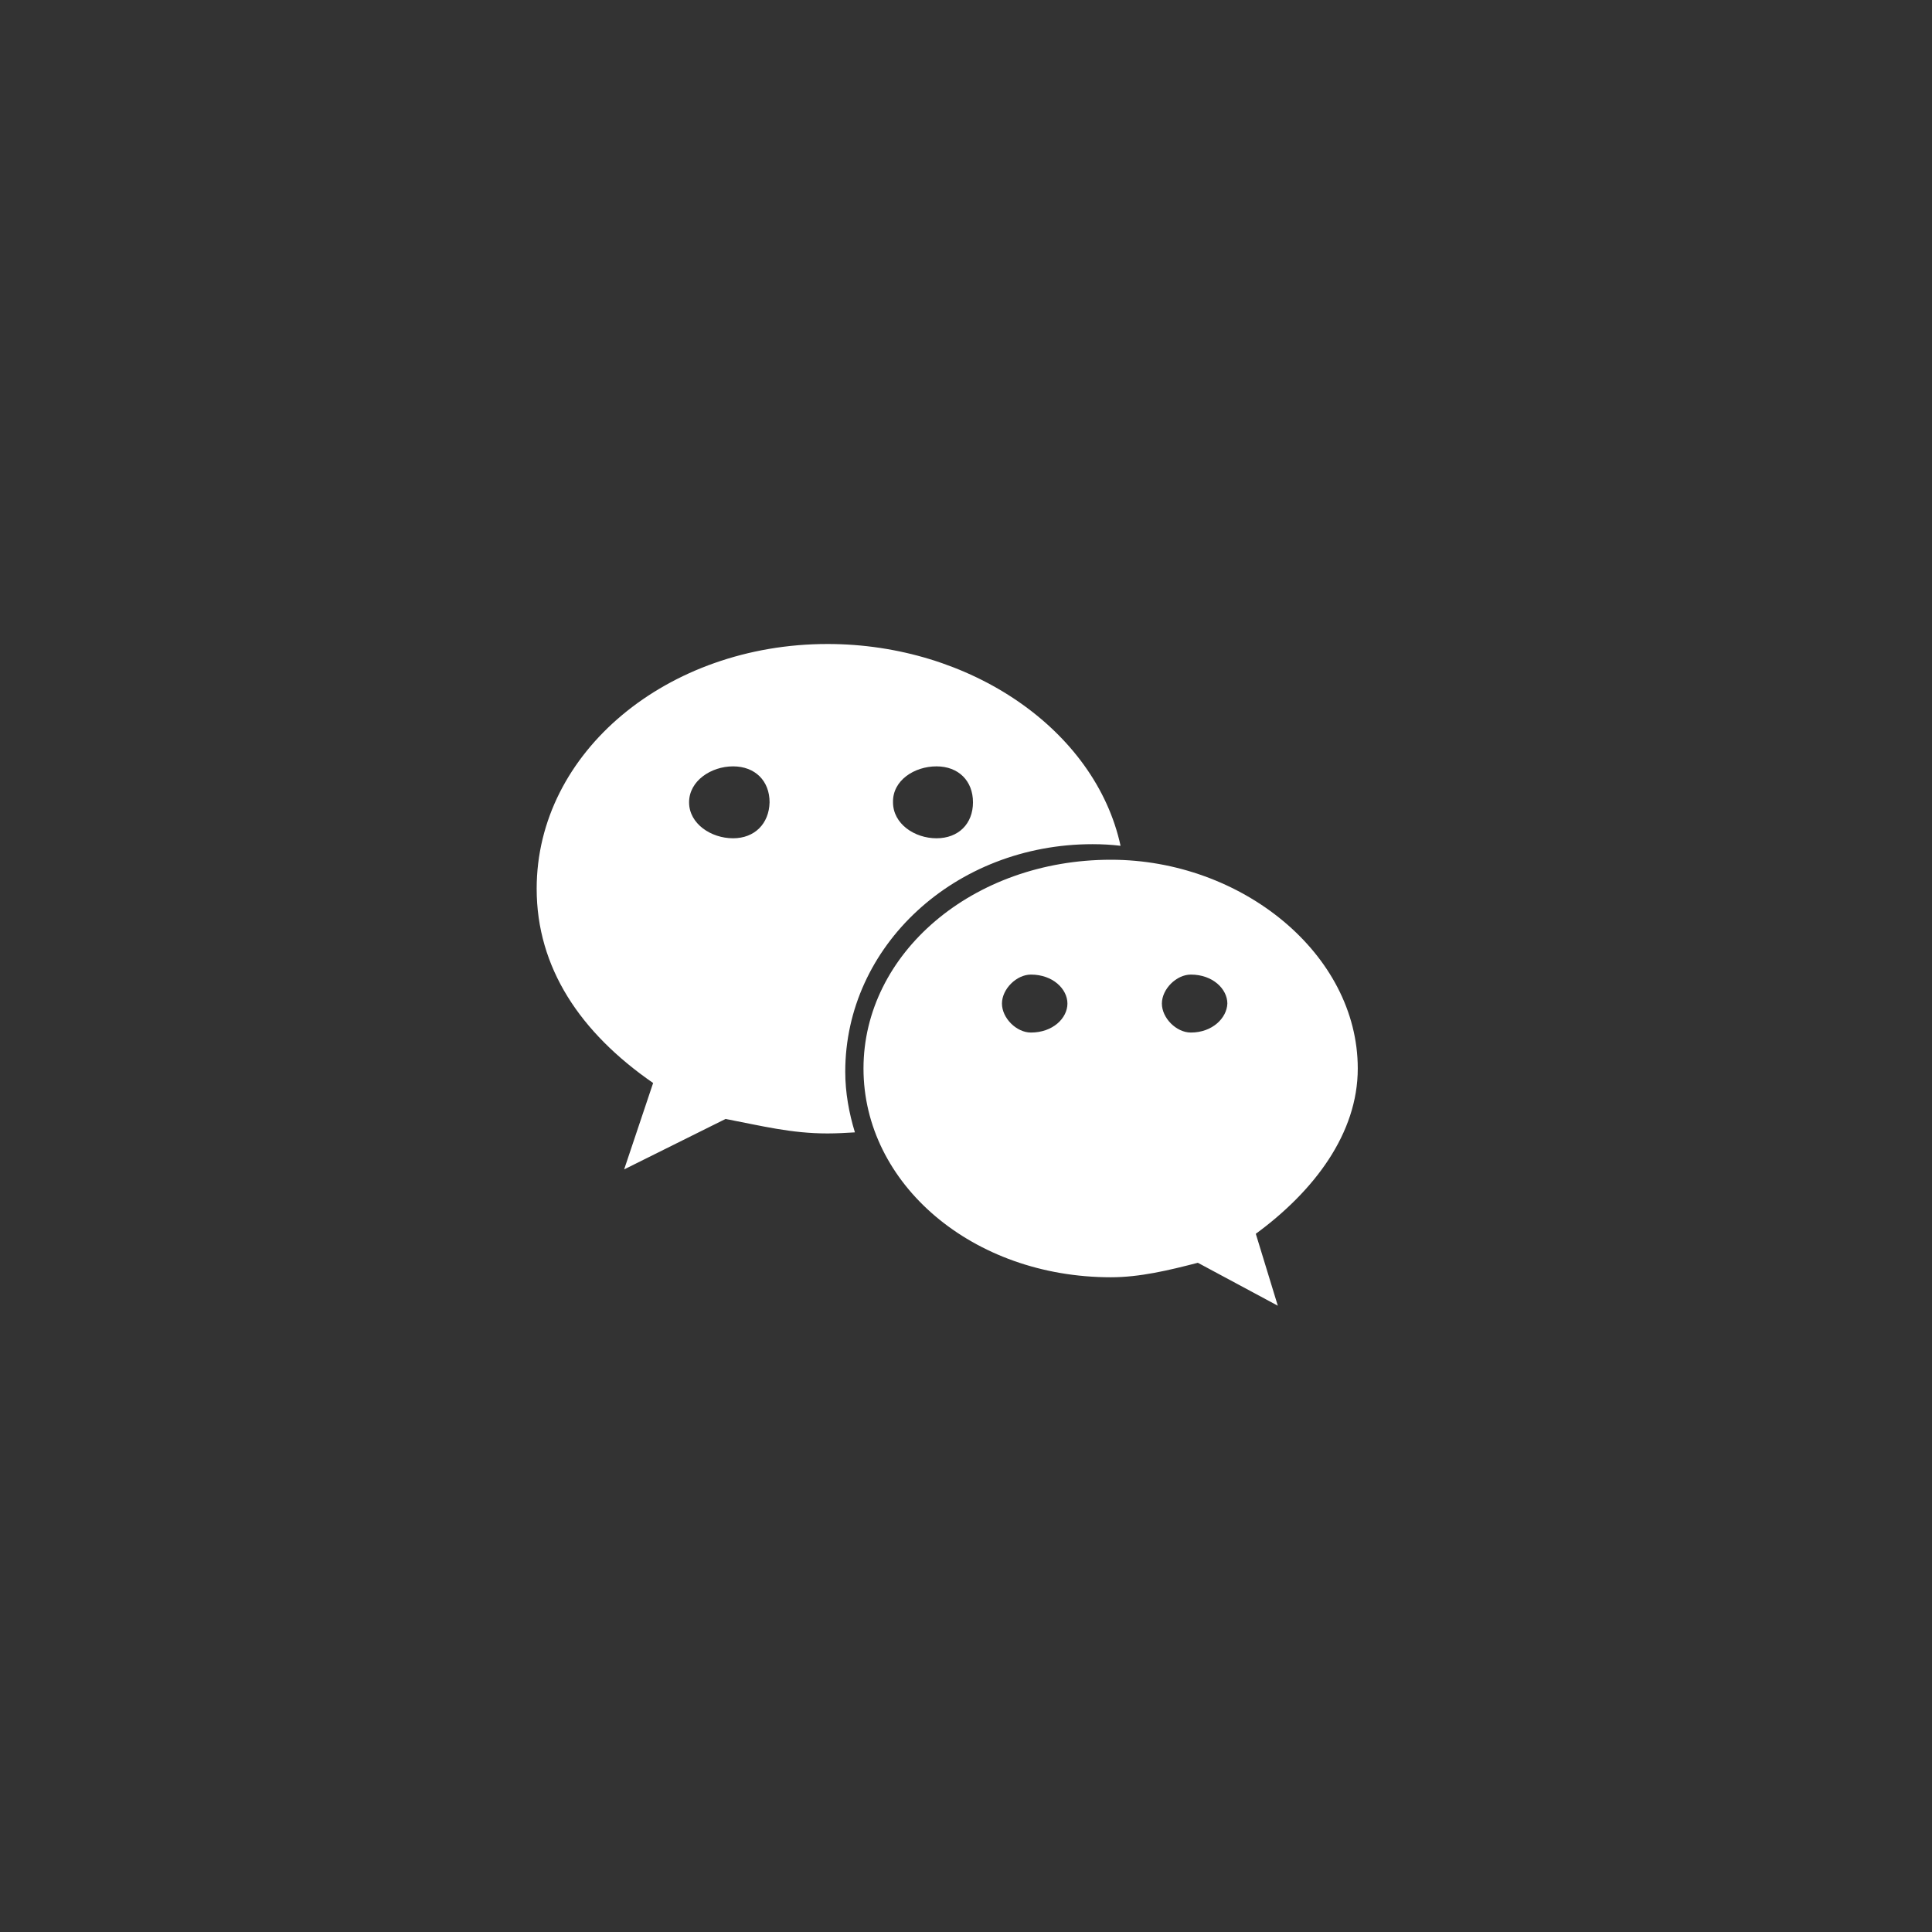<svg width="36" height="36" viewBox="0 0 36 36" fill="none" xmlns="http://www.w3.org/2000/svg">
<rect x="0" y="0" width="36" height="36" fill="#333333" stroke="none"/>
<path d="M20.36 15.73C20.54 15.73 20.71 15.74 20.88 15.76C20.41 13.6 18.08 12 15.42 12C12.44 12 10 14.01 10 16.56C10 18.03 10.81 19.24 12.17 20.18L11.63 21.79L13.52 20.85C14.2 20.98 14.74 21.12 15.42 21.12C15.59 21.12 15.76 21.11 15.93 21.1C15.82 20.74 15.75 20.36 15.75 19.97C15.75 17.63 17.79 15.73 20.36 15.73ZM17.45 14.28C17.86 14.28 18.13 14.55 18.13 14.95C18.13 15.35 17.86 15.62 17.45 15.62C17.04 15.62 16.64 15.35 16.64 14.95C16.63 14.54 17.04 14.28 17.45 14.28ZM13.66 15.62C13.25 15.62 12.84 15.35 12.84 14.95C12.84 14.55 13.25 14.28 13.66 14.28C14.07 14.28 14.34 14.55 14.34 14.95C14.33 15.35 14.06 15.62 13.66 15.62ZM25.3 19.91C25.3 17.77 23.13 16.02 20.7 16.02C18.12 16.02 16.09 17.77 16.09 19.91C16.09 22.06 18.12 23.8 20.7 23.8C21.24 23.8 21.78 23.67 22.32 23.53L23.81 24.33L23.4 22.99C24.49 22.19 25.3 21.12 25.3 19.91ZM19.21 19.24C18.94 19.24 18.67 18.97 18.67 18.7C18.67 18.43 18.94 18.16 19.21 18.16C19.62 18.16 19.89 18.43 19.89 18.7C19.89 18.97 19.62 19.24 19.21 19.24ZM22.19 19.24C21.92 19.24 21.65 18.97 21.65 18.7C21.65 18.43 21.92 18.16 22.19 18.16C22.6 18.16 22.87 18.43 22.87 18.7C22.86 18.97 22.59 19.24 22.19 19.24Z" fill="white"/>
</svg>
